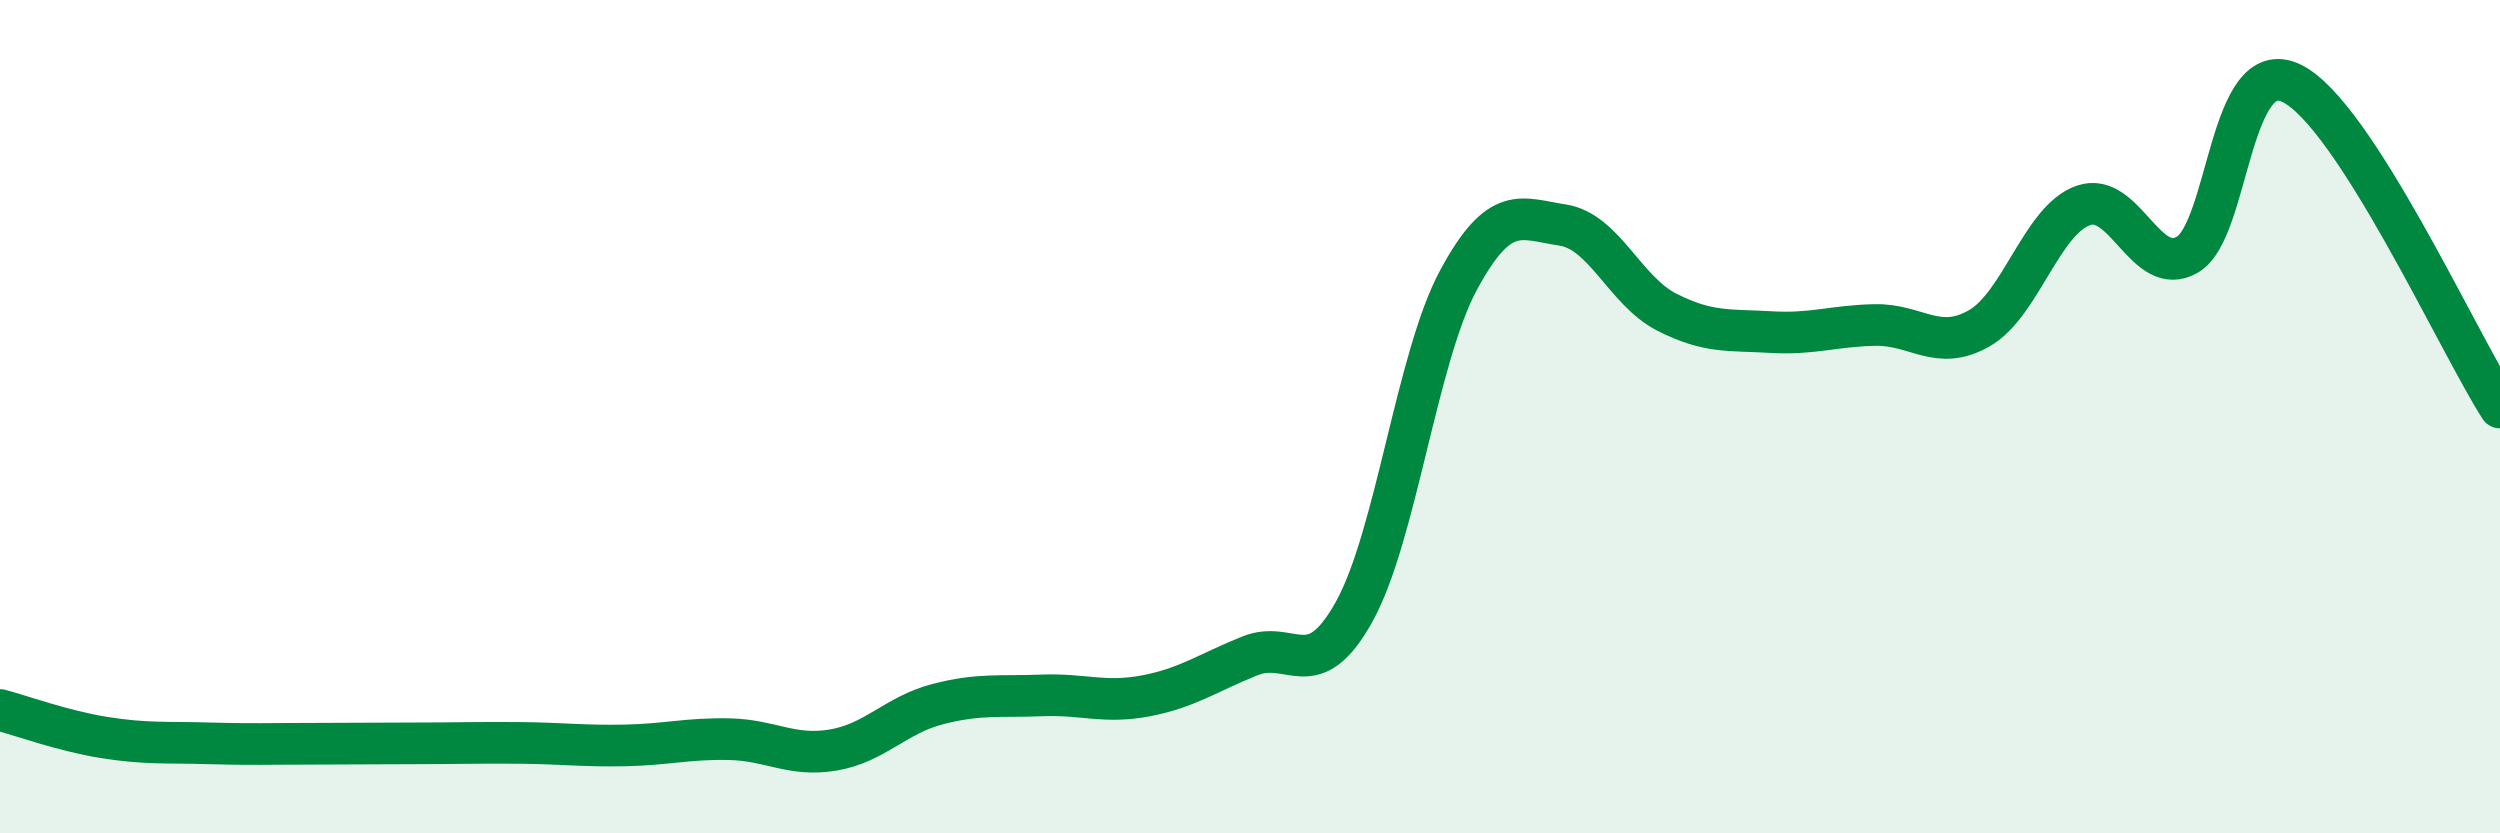 
    <svg width="60" height="20" viewBox="0 0 60 20" xmlns="http://www.w3.org/2000/svg">
      <path
        d="M 0,17.04 C 0.5,17.17 1.5,17.54 2.5,17.7 C 3.5,17.86 4,17.81 5,17.84 C 6,17.87 6.5,17.85 7.5,17.85 C 8.5,17.85 9,17.84 10,17.84 C 11,17.84 11.5,17.82 12.5,17.83 C 13.5,17.84 14,17.91 15,17.89 C 16,17.87 16.5,17.72 17.5,17.74 C 18.5,17.76 19,18.17 20,18 C 21,17.83 21.5,17.16 22.5,16.9 C 23.5,16.64 24,16.73 25,16.69 C 26,16.65 26.5,16.89 27.5,16.7 C 28.5,16.51 29,16.14 30,15.74 C 31,15.34 31.5,16.48 32.5,14.68 C 33.5,12.88 34,8.59 35,6.73 C 36,4.87 36.5,5.25 37.5,5.4 C 38.5,5.55 39,6.98 40,7.49 C 41,8 41.5,7.91 42.5,7.97 C 43.5,8.03 44,7.82 45,7.8 C 46,7.78 46.5,8.45 47.5,7.88 C 48.5,7.31 49,5.28 50,4.93 C 51,4.58 51.5,6.7 52.5,6.11 C 53.5,5.52 53.5,1.27 55,2 C 56.5,2.73 59,8.22 60,9.78L60 20L0 20Z"
        fill="#008740"
        opacity="0.1"
        stroke-linecap="round"
        stroke-linejoin="round"
      />
      <path
        d="M 0,17.04 C 0.5,17.17 1.5,17.54 2.5,17.7 C 3.5,17.86 4,17.81 5,17.84 C 6,17.87 6.5,17.85 7.5,17.85 C 8.5,17.85 9,17.84 10,17.84 C 11,17.84 11.5,17.82 12.5,17.83 C 13.5,17.84 14,17.91 15,17.89 C 16,17.87 16.5,17.72 17.5,17.74 C 18.5,17.76 19,18.17 20,18 C 21,17.83 21.5,17.16 22.5,16.9 C 23.5,16.64 24,16.73 25,16.69 C 26,16.65 26.5,16.89 27.5,16.7 C 28.5,16.51 29,16.14 30,15.74 C 31,15.34 31.5,16.48 32.5,14.68 C 33.5,12.88 34,8.59 35,6.73 C 36,4.87 36.5,5.25 37.5,5.4 C 38.5,5.55 39,6.98 40,7.49 C 41,8 41.5,7.91 42.5,7.97 C 43.5,8.03 44,7.82 45,7.8 C 46,7.78 46.5,8.45 47.5,7.88 C 48.5,7.31 49,5.28 50,4.93 C 51,4.58 51.5,6.7 52.5,6.11 C 53.5,5.52 53.5,1.27 55,2 C 56.5,2.73 59,8.22 60,9.78"
        stroke="#008740"
        stroke-width="1"
        fill="none"
        stroke-linecap="round"
        stroke-linejoin="round"
      />
    </svg>
  